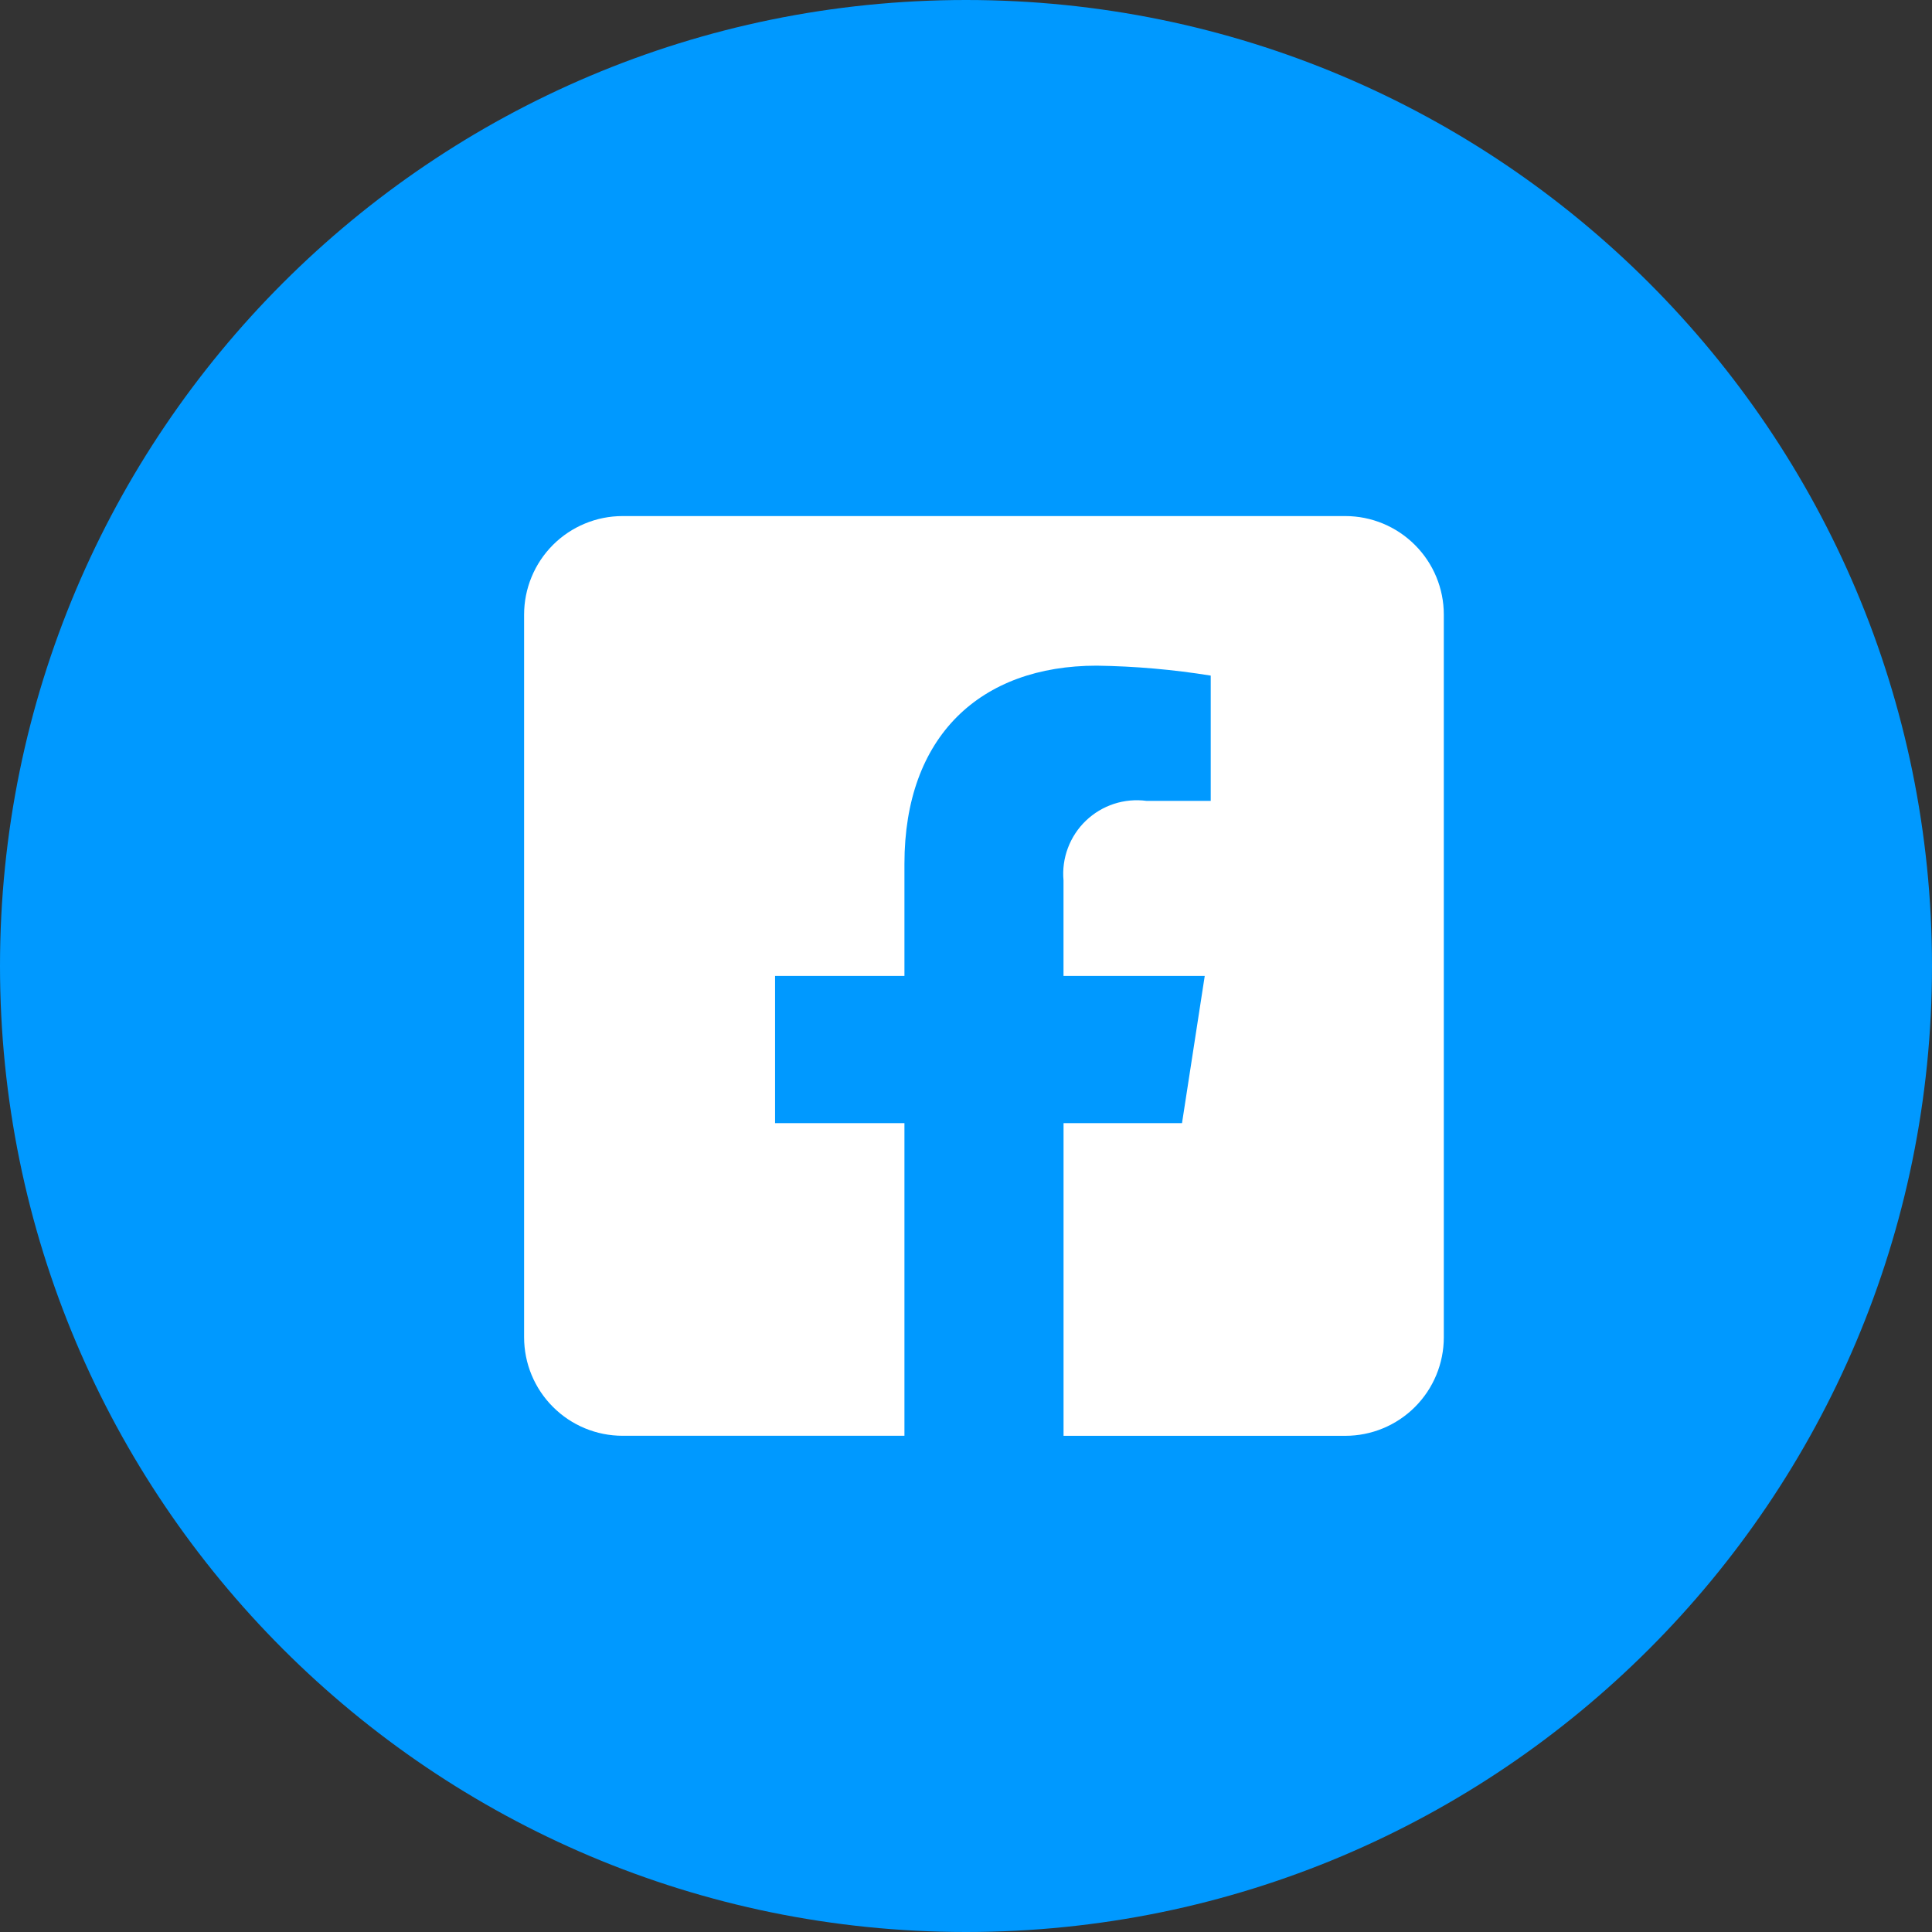 <svg width="51" height="51" viewBox="0 0 51 51" fill="none" xmlns="http://www.w3.org/2000/svg">
<rect x="0" y="0" width="51" height="51" fill="#333333" stroke="none"/>
<path d="M25.5 51C39.583 51 51 39.583 51 25.5C51 11.417 39.583 0 25.5 0C11.417 0 0 11.417 0 25.5C0 39.583 11.417 51 25.5 51Z" fill="#0099FF"/>
<path d="M35.513 13.623H16.435C16.093 13.623 15.755 13.69 15.44 13.821C15.124 13.952 14.838 14.143 14.596 14.385C14.355 14.627 14.163 14.913 14.033 15.229C13.902 15.544 13.835 15.883 13.835 16.224V35.301C13.835 35.991 14.109 36.652 14.597 37.139C15.084 37.627 15.745 37.901 16.435 37.901H23.875V29.648H20.46V25.763H23.875V22.801C23.875 19.433 25.88 17.572 28.951 17.572C29.959 17.586 30.965 17.674 31.96 17.834V21.141H30.265C29.976 21.103 29.682 21.13 29.405 21.22C29.128 21.311 28.875 21.463 28.665 21.664C28.454 21.866 28.292 22.113 28.19 22.385C28.087 22.658 28.048 22.951 28.074 23.241V25.763H31.802L31.202 29.648H28.075V37.902H35.513C36.203 37.902 36.864 37.628 37.351 37.141C37.839 36.653 38.113 35.992 38.113 35.302V16.224C38.113 15.534 37.839 14.873 37.351 14.386C36.864 13.898 36.203 13.623 35.513 13.623Z" fill="white"/>
</svg>
